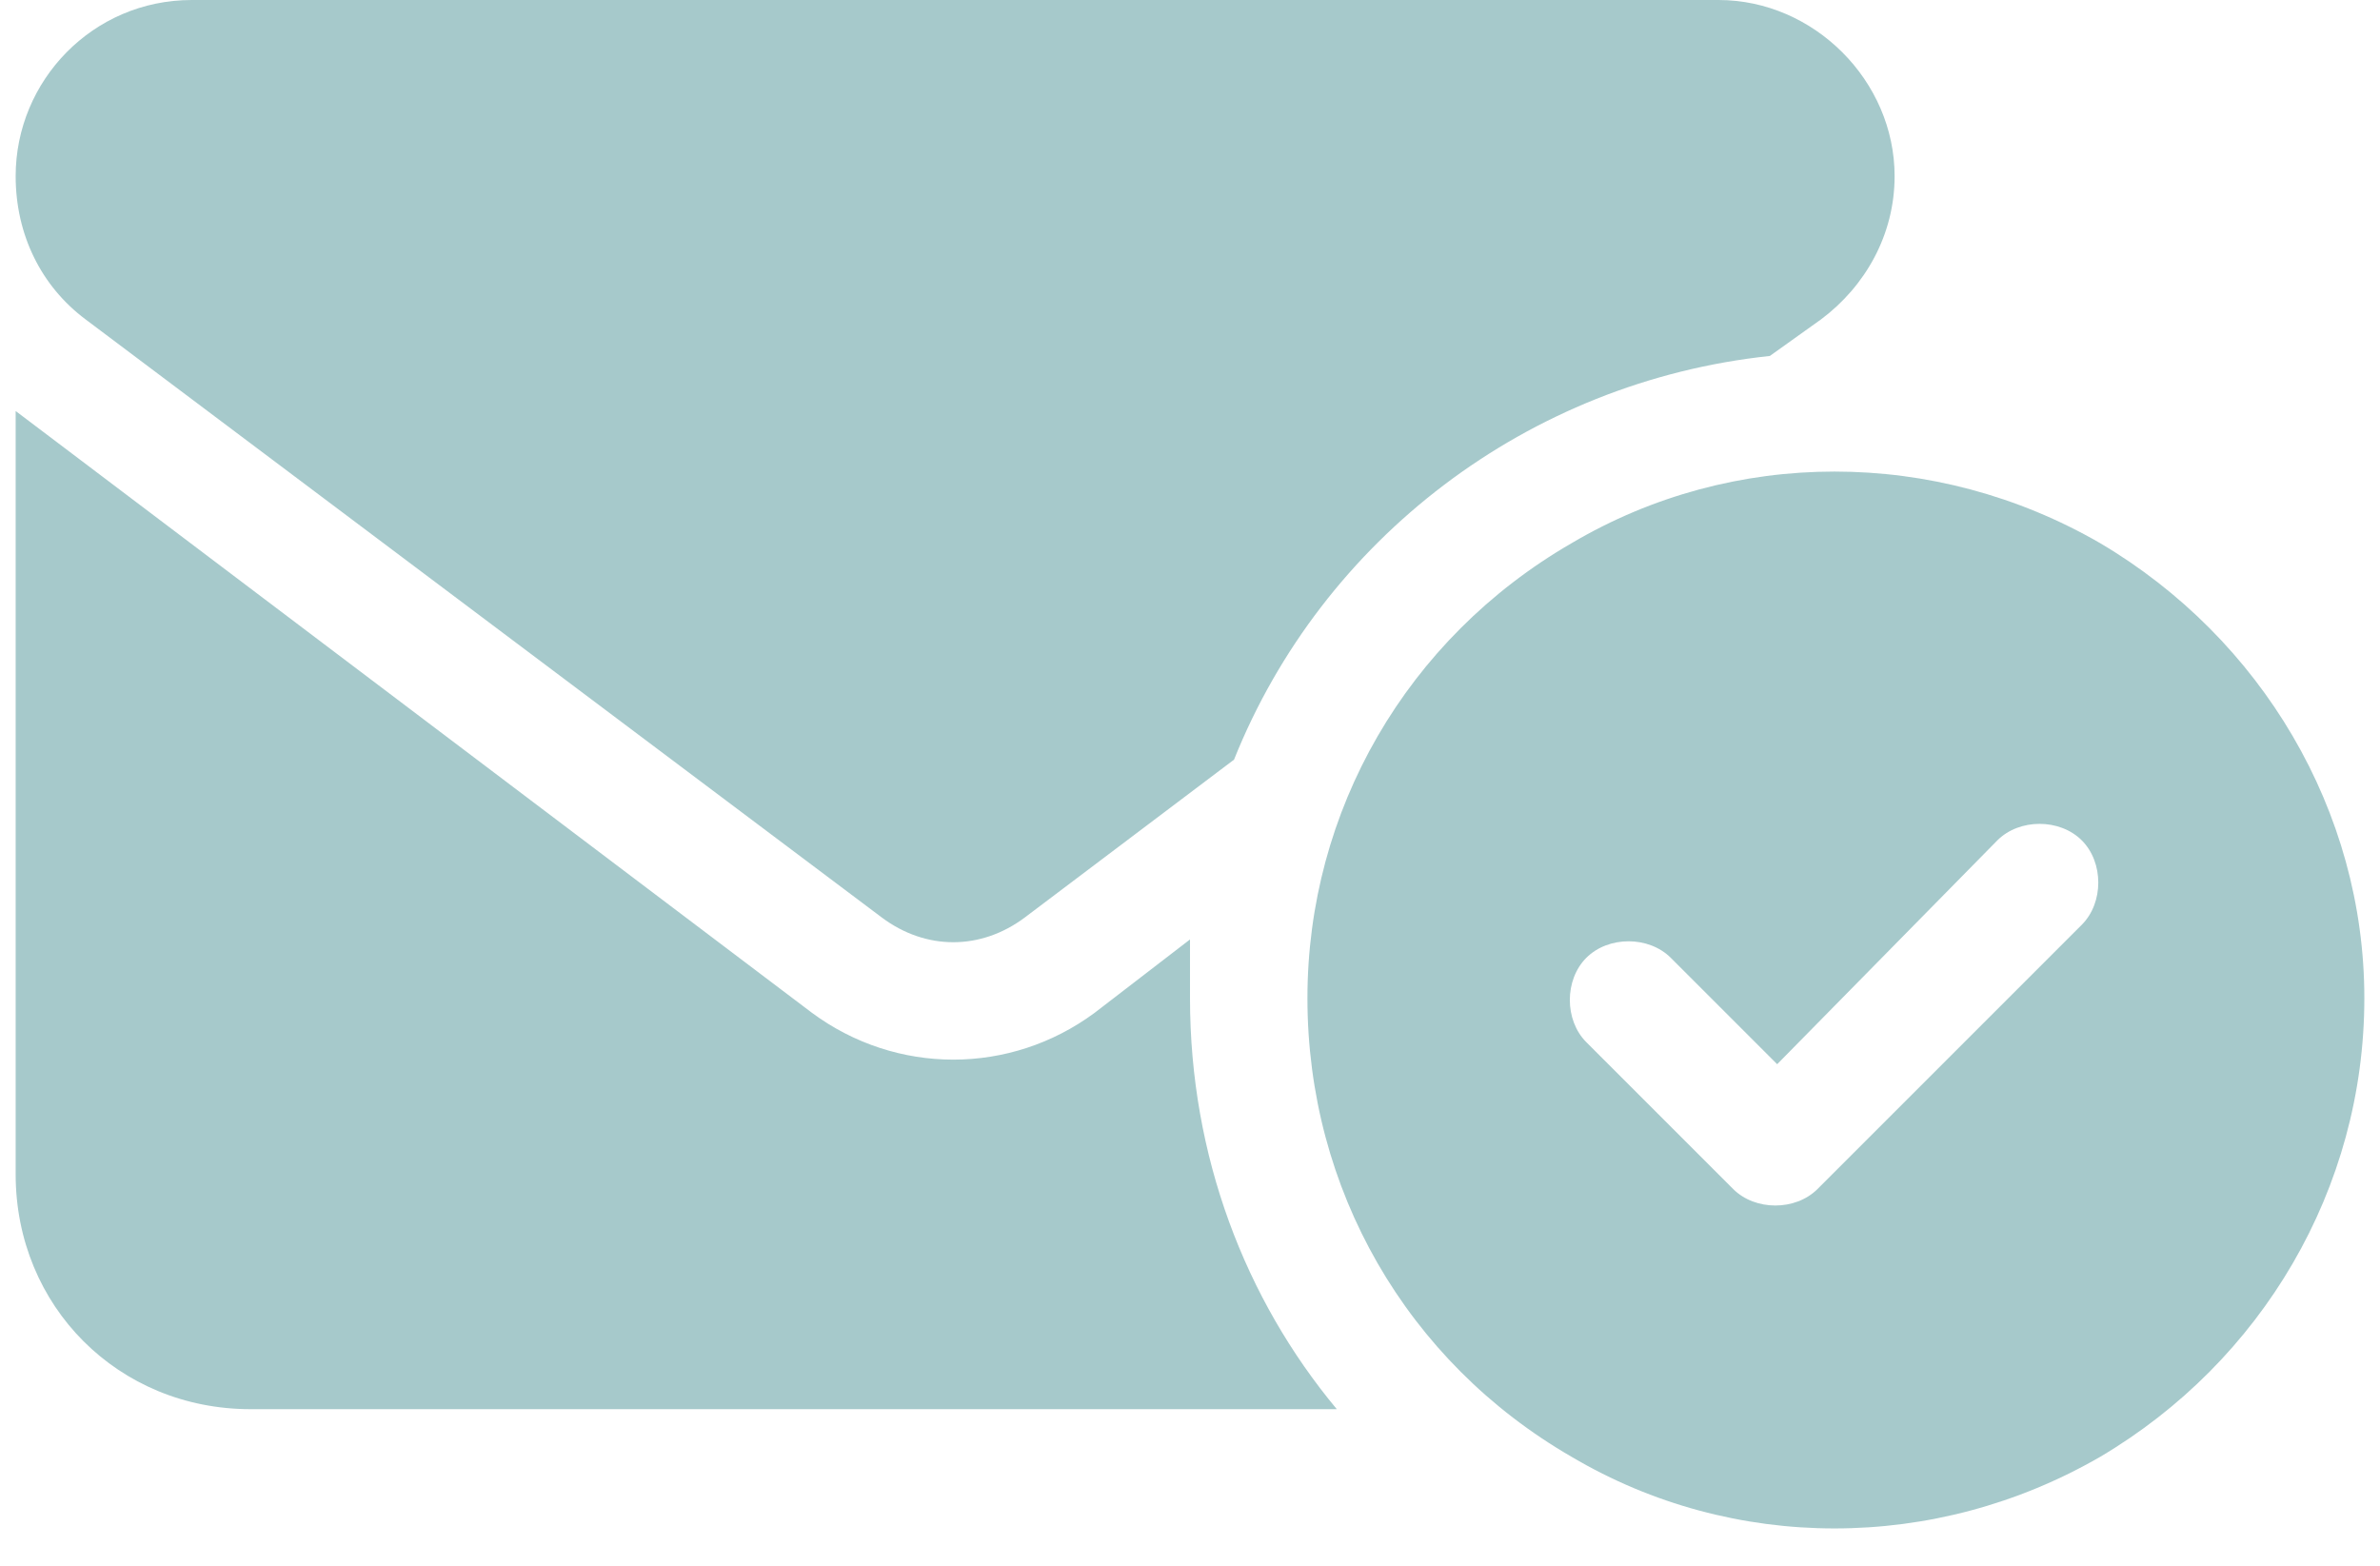 <svg xmlns="http://www.w3.org/2000/svg" width="76" height="50" viewBox="0 0 76 50" fill="none"><path d="M6.125 0H54.875C57.922 0 60.5 2.578 60.5 5.625C60.5 7.5 59.562 9.141 58.156 10.195L56.516 11.367C48.781 12.188 42.219 17.227 39.406 24.258L32.727 29.297C31.32 30.352 29.562 30.352 28.156 29.297L2.727 10.195C1.32 9.141 0.5 7.5 0.5 5.625C0.5 2.578 2.961 0 6.125 0ZM34.953 32.344L38 30C38 30.586 38 31.289 38 31.875C38 36.914 39.758 41.484 42.688 45H8C3.781 45 0.5 41.719 0.5 37.5V13.125L25.93 32.344C28.625 34.336 32.258 34.336 34.953 32.344ZM75.5 31.875C75.5 37.969 72.219 43.477 67.062 46.523C61.789 49.57 55.344 49.57 50.188 46.523C44.914 43.477 41.75 37.969 41.75 31.875C41.75 25.898 44.914 20.391 50.188 17.344C55.344 14.297 61.789 14.297 67.062 17.344C72.219 20.391 75.5 25.898 75.5 31.875ZM66.477 26.836C65.773 26.133 64.484 26.133 63.781 26.836L56.75 33.984L53.352 30.586C52.648 29.883 51.359 29.883 50.656 30.586C49.953 31.289 49.953 32.578 50.656 33.281L55.344 37.969C56.047 38.672 57.336 38.672 58.039 37.969L66.477 29.531C67.18 28.828 67.18 27.539 66.477 26.836Z" fill="#A6C9CB"/></svg>